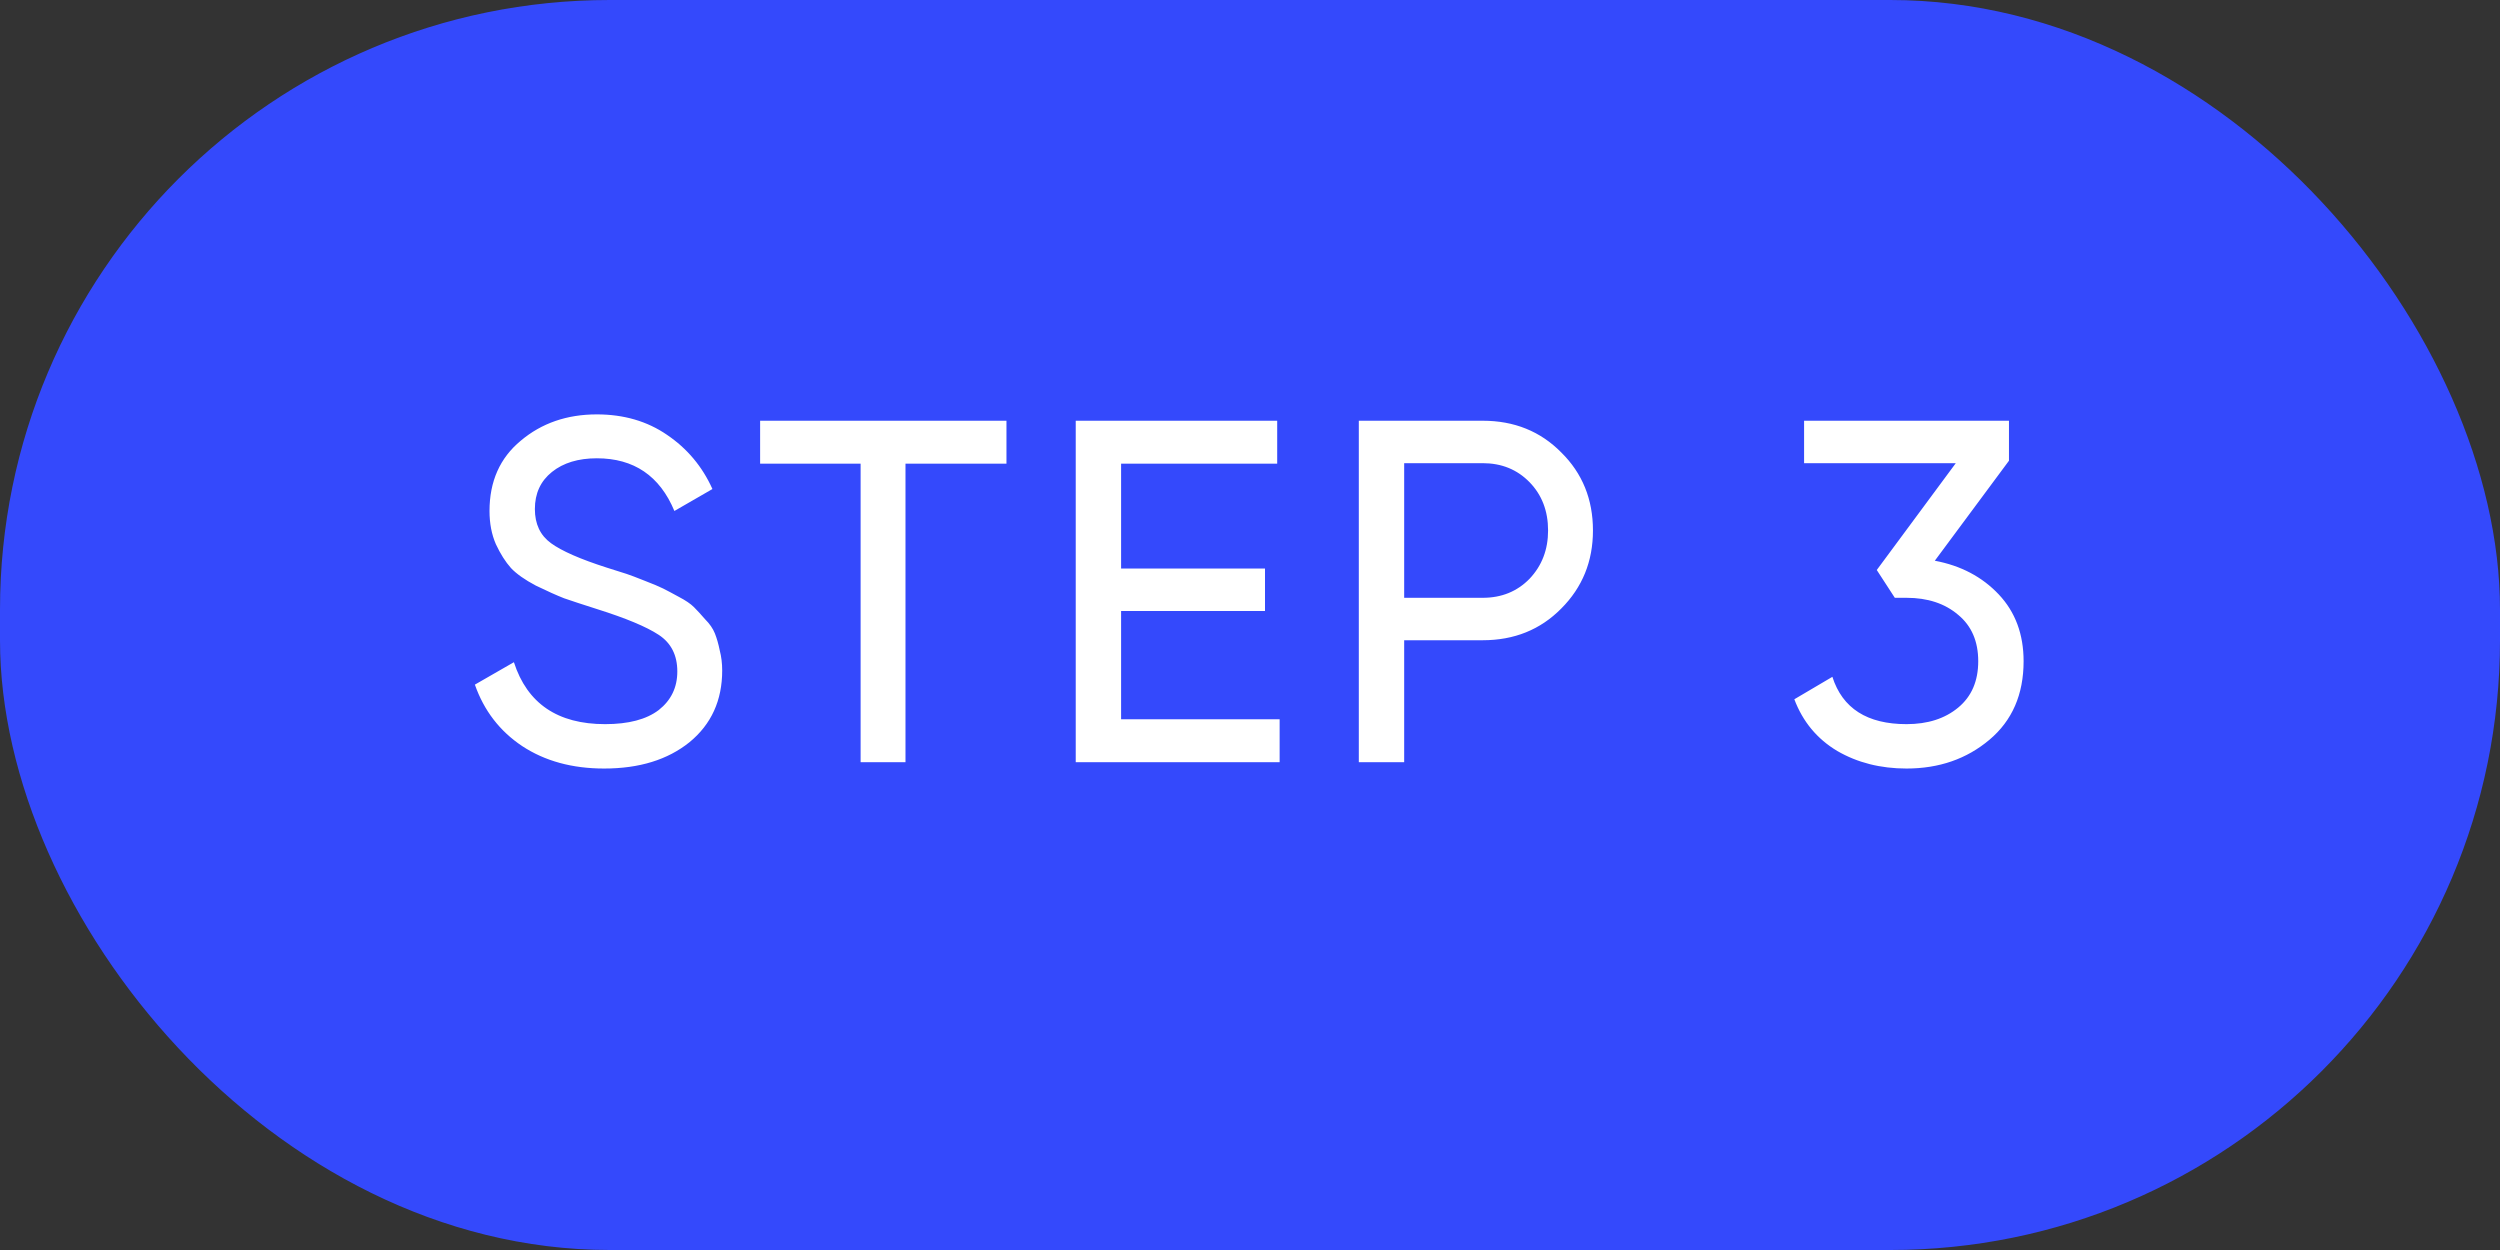 <svg width="82" height="41" viewBox="0 0 82 41" fill="none" xmlns="http://www.w3.org/2000/svg">
<rect x="0" y="0" width="82" height="41" fill="#333333" stroke="none"/>
<rect x="0.75" y="0.75" width="80.5" height="39.5" rx="19.25" fill="#3449FC"/>
<rect x="0.75" y="0.75" width="80.5" height="39.5" rx="19.25" stroke="#3449FC" stroke-width="1.5"/>
<path d="M19.816 25.208C18.771 25.208 17.875 24.963 17.128 24.472C16.392 23.981 15.875 23.309 15.576 22.456L16.856 21.72C17.293 23.075 18.291 23.752 19.848 23.752C20.616 23.752 21.203 23.597 21.608 23.288C22.013 22.968 22.216 22.547 22.216 22.024C22.216 21.491 22.013 21.091 21.608 20.824C21.203 20.557 20.525 20.275 19.576 19.976C19.107 19.827 18.749 19.709 18.504 19.624C18.259 19.528 17.949 19.389 17.576 19.208C17.213 19.016 16.941 18.824 16.76 18.632C16.579 18.429 16.413 18.168 16.264 17.848C16.125 17.528 16.056 17.165 16.056 16.76C16.056 15.789 16.397 15.021 17.08 14.456C17.763 13.88 18.595 13.592 19.576 13.592C20.461 13.592 21.229 13.816 21.88 14.264C22.541 14.712 23.037 15.304 23.368 16.04L22.12 16.76C21.64 15.608 20.792 15.032 19.576 15.032C18.968 15.032 18.477 15.181 18.104 15.48C17.731 15.779 17.544 16.184 17.544 16.696C17.544 17.187 17.72 17.56 18.072 17.816C18.424 18.072 19.032 18.339 19.896 18.616C20.205 18.712 20.424 18.781 20.552 18.824C20.68 18.867 20.877 18.941 21.144 19.048C21.421 19.155 21.624 19.24 21.752 19.304C21.88 19.368 22.051 19.459 22.264 19.576C22.488 19.693 22.653 19.805 22.76 19.912C22.867 20.019 22.989 20.152 23.128 20.312C23.277 20.461 23.384 20.616 23.448 20.776C23.512 20.936 23.565 21.123 23.608 21.336C23.661 21.539 23.688 21.757 23.688 21.992C23.688 22.973 23.331 23.757 22.616 24.344C21.901 24.92 20.968 25.208 19.816 25.208ZM33.012 13.8V15.208H29.7V25H28.228V15.208H24.932V13.8H33.012ZM36.772 23.592H41.972V25H35.284V13.8H41.892V15.208H36.772V18.648H41.492V20.04H36.772V23.592ZM48.633 13.8C49.667 13.8 50.526 14.147 51.209 14.84C51.902 15.523 52.249 16.376 52.249 17.4C52.249 18.413 51.902 19.267 51.209 19.96C50.526 20.653 49.667 21 48.633 21H46.057V25H44.569V13.8H48.633ZM48.633 19.608C49.251 19.608 49.763 19.4 50.169 18.984C50.574 18.557 50.777 18.029 50.777 17.4C50.777 16.76 50.574 16.232 50.169 15.816C49.763 15.4 49.251 15.192 48.633 15.192H46.057V19.608H48.633ZM63.462 18.392C64.316 18.552 65.014 18.92 65.558 19.496C66.102 20.072 66.374 20.803 66.374 21.688C66.374 22.776 66.001 23.635 65.254 24.264C64.508 24.893 63.601 25.208 62.534 25.208C61.681 25.208 60.924 25.016 60.262 24.632C59.601 24.237 59.132 23.672 58.854 22.936L60.102 22.2C60.433 23.235 61.244 23.752 62.534 23.752C63.228 23.752 63.793 23.571 64.23 23.208C64.668 22.845 64.886 22.339 64.886 21.688C64.886 21.037 64.668 20.531 64.23 20.168C63.793 19.795 63.228 19.608 62.534 19.608H62.15L61.558 18.696L64.15 15.192H59.174V13.8H65.894V15.112L63.462 18.392Z" fill="white"/>
</svg>
